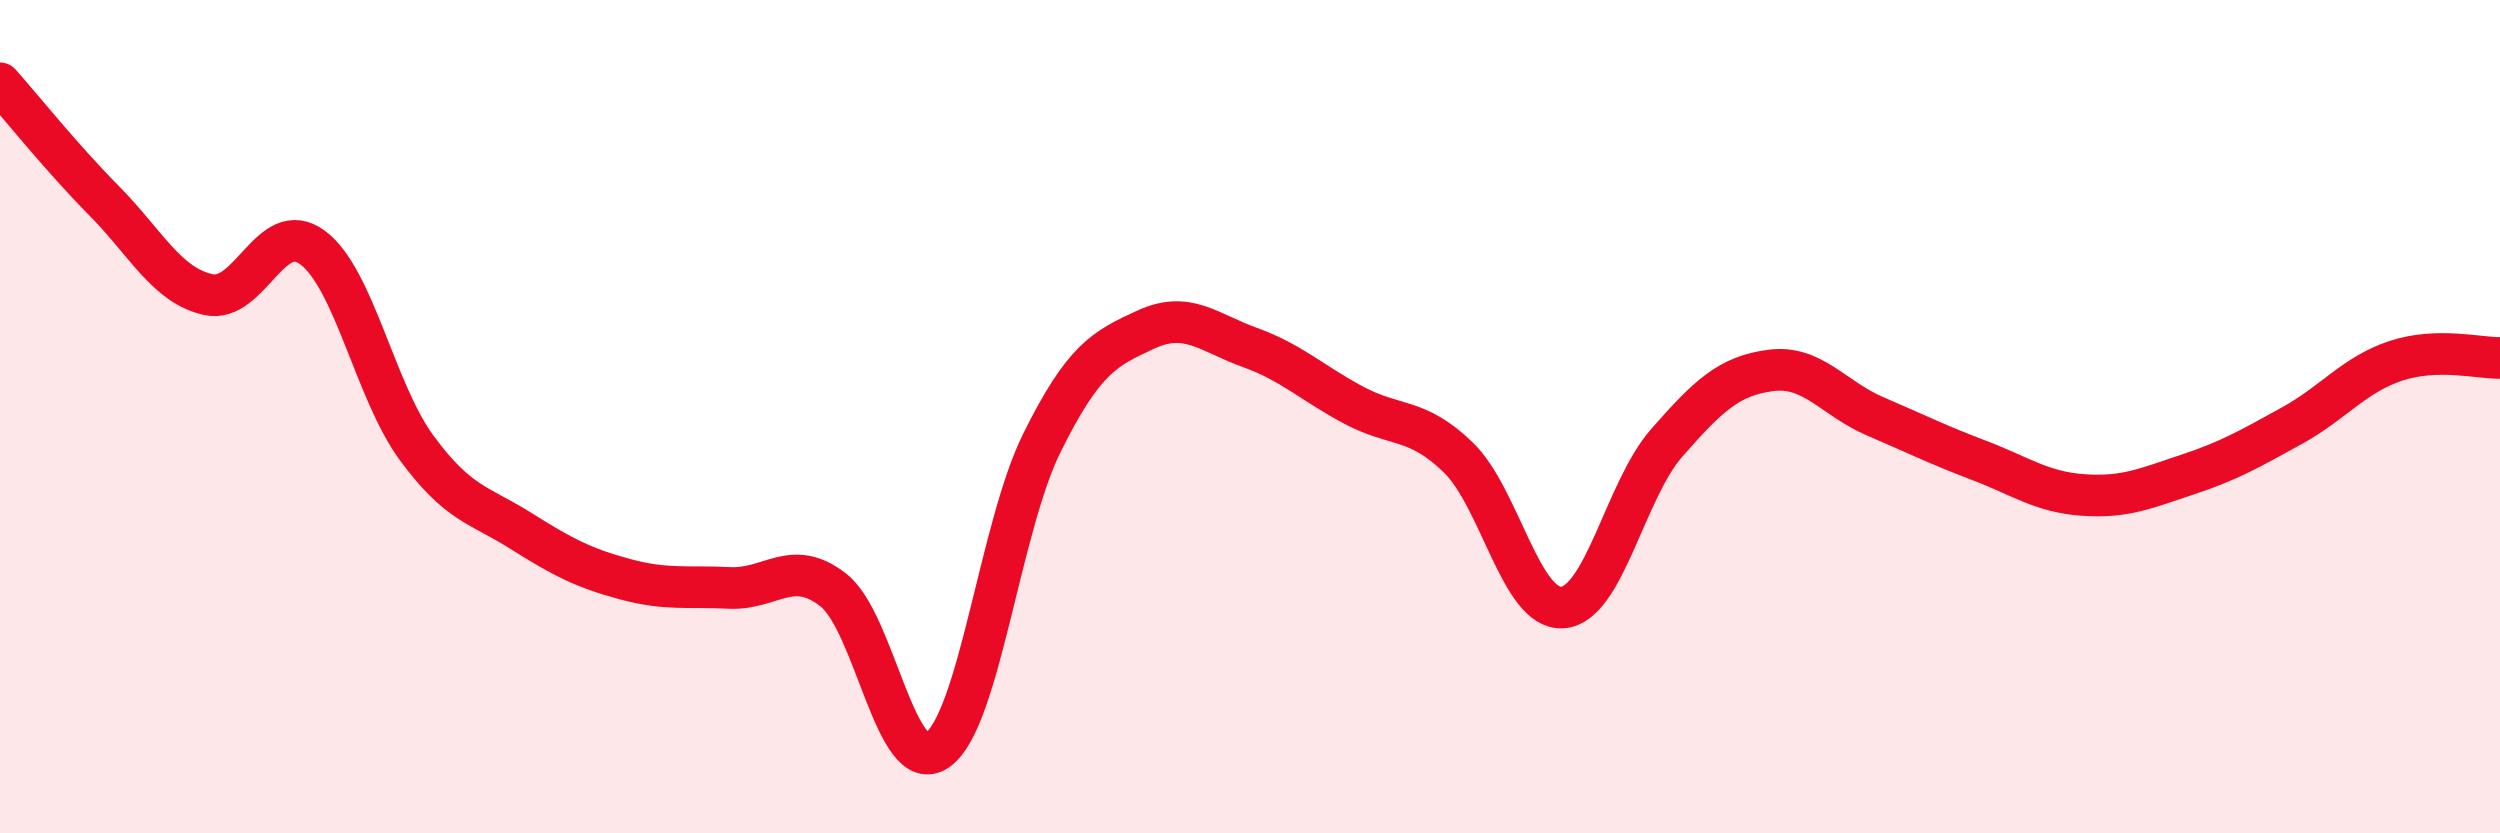 
    <svg width="60" height="20" viewBox="0 0 60 20" xmlns="http://www.w3.org/2000/svg">
      <path
        d="M 0,2 C 0.5,2.56 1.5,3.81 2.5,4.82 C 3.5,5.83 4,6.85 5,7.07 C 6,7.29 6.5,5.2 7.5,5.94 C 8.5,6.68 9,9.39 10,10.75 C 11,12.11 11.5,12.11 12.5,12.74 C 13.5,13.37 14,13.63 15,13.9 C 16,14.17 16.5,14.06 17.5,14.11 C 18.5,14.16 19,13.38 20,14.16 C 21,14.94 21.5,18.7 22.5,18 C 23.5,17.3 24,12.66 25,10.64 C 26,8.62 26.5,8.37 27.5,7.91 C 28.5,7.45 29,7.98 30,8.34 C 31,8.7 31.5,9.2 32.5,9.73 C 33.5,10.26 34,10.01 35,10.98 C 36,11.95 36.5,14.65 37.5,14.58 C 38.5,14.51 39,11.77 40,10.63 C 41,9.49 41.5,9.02 42.5,8.89 C 43.5,8.76 44,9.56 45,9.99 C 46,10.42 46.5,10.67 47.5,11.05 C 48.5,11.43 49,11.81 50,11.88 C 51,11.95 51.5,11.72 52.5,11.39 C 53.5,11.06 54,10.77 55,10.22 C 56,9.67 56.5,8.99 57.5,8.66 C 58.5,8.33 59.5,8.6 60,8.59L60 20L0 20Z"
        fill="#EB0A25"
        opacity="0.1"
        stroke-linecap="round"
        stroke-linejoin="round"
      />
      <path
        d="M 0,2 C 0.5,2.56 1.5,3.81 2.5,4.82 C 3.5,5.83 4,6.85 5,7.07 C 6,7.29 6.5,5.2 7.5,5.94 C 8.5,6.68 9,9.39 10,10.75 C 11,12.11 11.5,12.11 12.5,12.74 C 13.5,13.37 14,13.63 15,13.9 C 16,14.17 16.5,14.06 17.5,14.11 C 18.5,14.16 19,13.38 20,14.16 C 21,14.94 21.5,18.7 22.5,18 C 23.5,17.3 24,12.66 25,10.64 C 26,8.62 26.5,8.37 27.5,7.91 C 28.5,7.45 29,7.98 30,8.34 C 31,8.7 31.5,9.2 32.5,9.73 C 33.5,10.26 34,10.01 35,10.98 C 36,11.95 36.5,14.65 37.5,14.58 C 38.5,14.51 39,11.77 40,10.63 C 41,9.49 41.5,9.02 42.5,8.89 C 43.5,8.76 44,9.56 45,9.99 C 46,10.42 46.5,10.67 47.5,11.05 C 48.5,11.43 49,11.81 50,11.88 C 51,11.95 51.5,11.72 52.5,11.39 C 53.5,11.06 54,10.77 55,10.22 C 56,9.67 56.5,8.99 57.5,8.66 C 58.5,8.33 59.5,8.6 60,8.59"
        stroke="#EB0A25"
        stroke-width="1"
        fill="none"
        stroke-linecap="round"
        stroke-linejoin="round"
      />
    </svg>
  